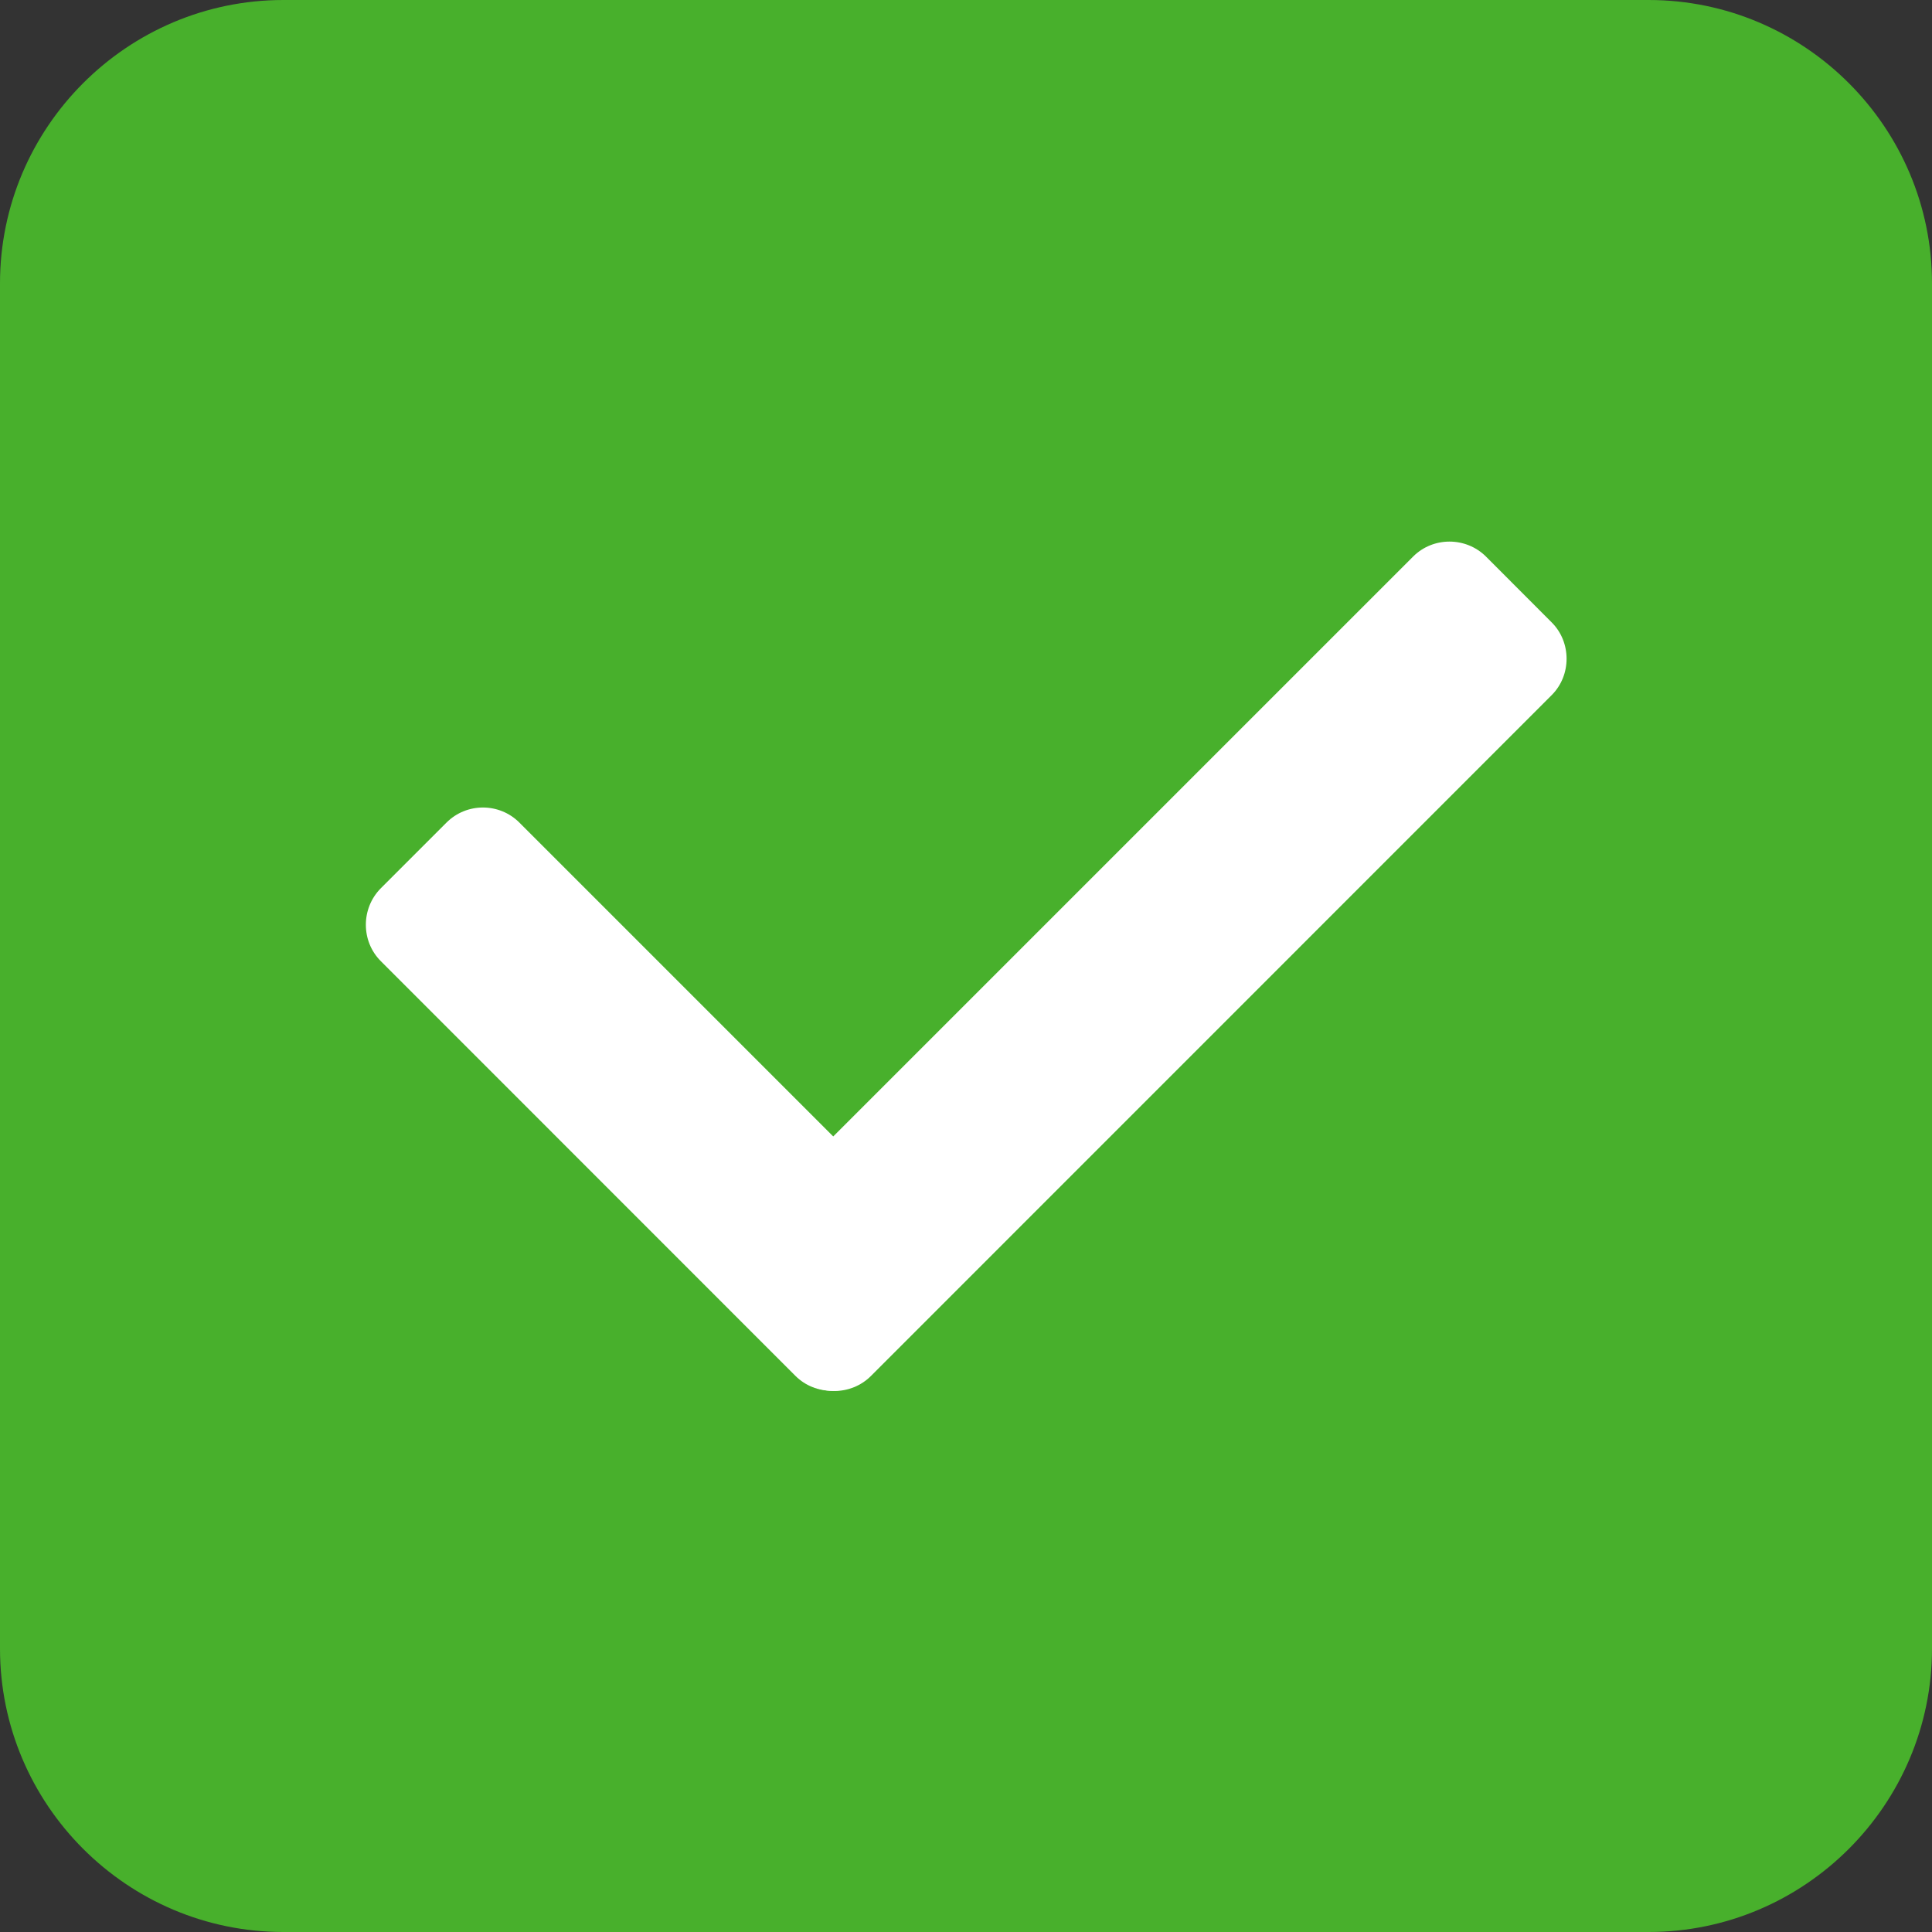<svg xmlns="http://www.w3.org/2000/svg" width="16" height="16" viewBox="0 0 16 16" fill="none">
  <rect x="0" y="0" width="16" height="16" fill="#333333" stroke="none"/>
  <g clip-path="url(#clip0_128_12292)">
    <path fill-rule="evenodd" clip-rule="evenodd" d="M2.347 0H13.653C14.946 0 16 1.054 16 2.347V13.653C16 14.946 14.946 16 13.653 16H2.347C1.054 16 0 14.946 0 13.653V2.347C0 1.054 1.054 0 2.347 0Z" fill="#48B02C"/>
    <path fill-rule="evenodd" clip-rule="evenodd" d="M6.064 10.248L11.703 4.609C11.869 4.443 12.141 4.445 12.306 4.609L12.85 5.154C13.015 5.318 13.015 5.593 12.85 5.757L7.212 11.396C7.047 11.56 6.775 11.562 6.608 11.396L6.064 10.851C5.898 10.685 5.898 10.414 6.064 10.248Z" fill="white"/>
    <path fill-rule="evenodd" clip-rule="evenodd" d="M4.301 6.812L7.736 10.247C7.902 10.413 7.9 10.686 7.736 10.85L7.192 11.395C7.028 11.559 6.752 11.559 6.588 11.395L3.154 7.96C2.989 7.796 2.988 7.523 3.154 7.356L3.698 6.812C3.864 6.646 4.135 6.646 4.301 6.812Z" fill="white"/>
  </g>
  <defs>
    <clipPath id="clip0_128_12292">
      <rect width="16" height="16" fill="white"/>
    </clipPath>
  </defs>
</svg>